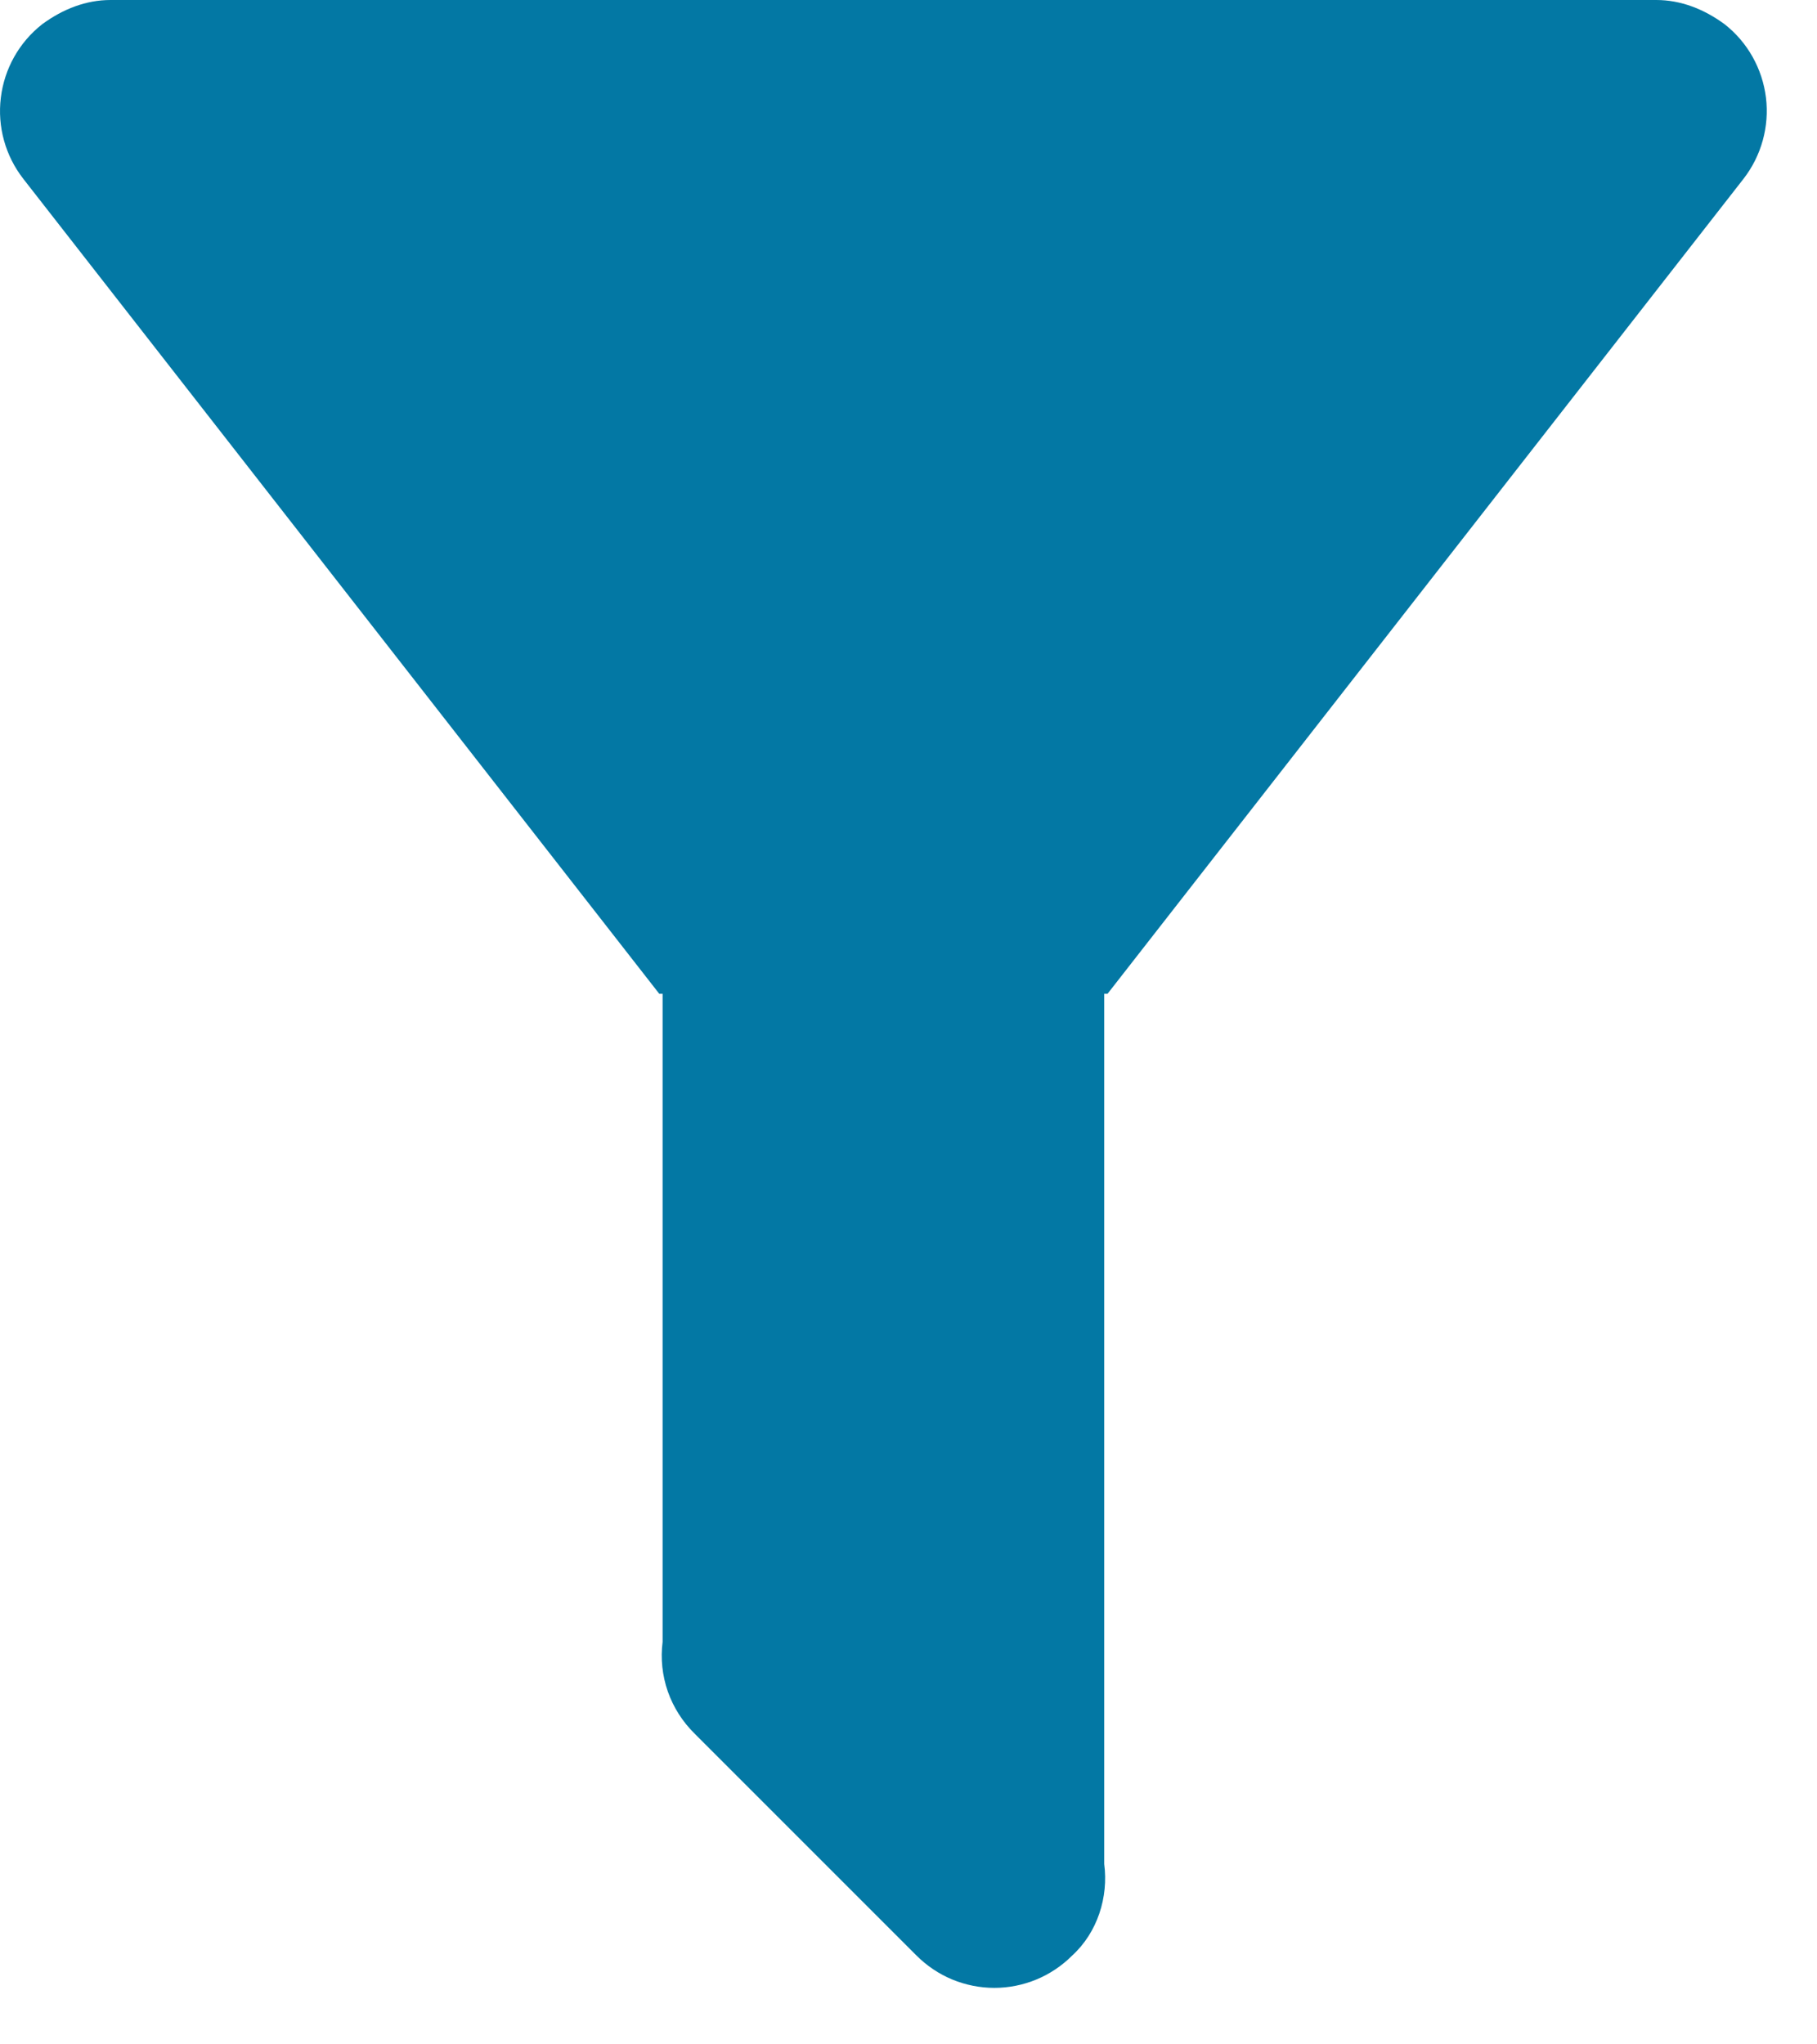 <svg width="24" height="27" viewBox="0 0 24 27" fill="none" xmlns="http://www.w3.org/2000/svg">
<path d="M14.585 13.125V24.617C14.643 25.054 14.497 25.521 14.162 25.827C14.027 25.962 13.867 26.07 13.69 26.143C13.514 26.216 13.325 26.254 13.134 26.254C12.943 26.254 12.754 26.216 12.577 26.143C12.401 26.07 12.241 25.962 12.106 25.827L9.175 22.896C9.016 22.74 8.895 22.55 8.821 22.34C8.748 22.13 8.724 21.906 8.752 21.685V13.125H8.708L0.308 2.362C0.071 2.058 -0.036 1.673 0.011 1.291C0.057 0.908 0.253 0.559 0.556 0.321C0.833 0.117 1.139 0 1.46 0H21.877C22.197 0 22.504 0.117 22.781 0.321C23.084 0.559 23.279 0.908 23.326 1.291C23.372 1.673 23.265 2.058 23.029 2.362L14.629 13.125H14.585Z" fill="#0378A4"/>
</svg>
